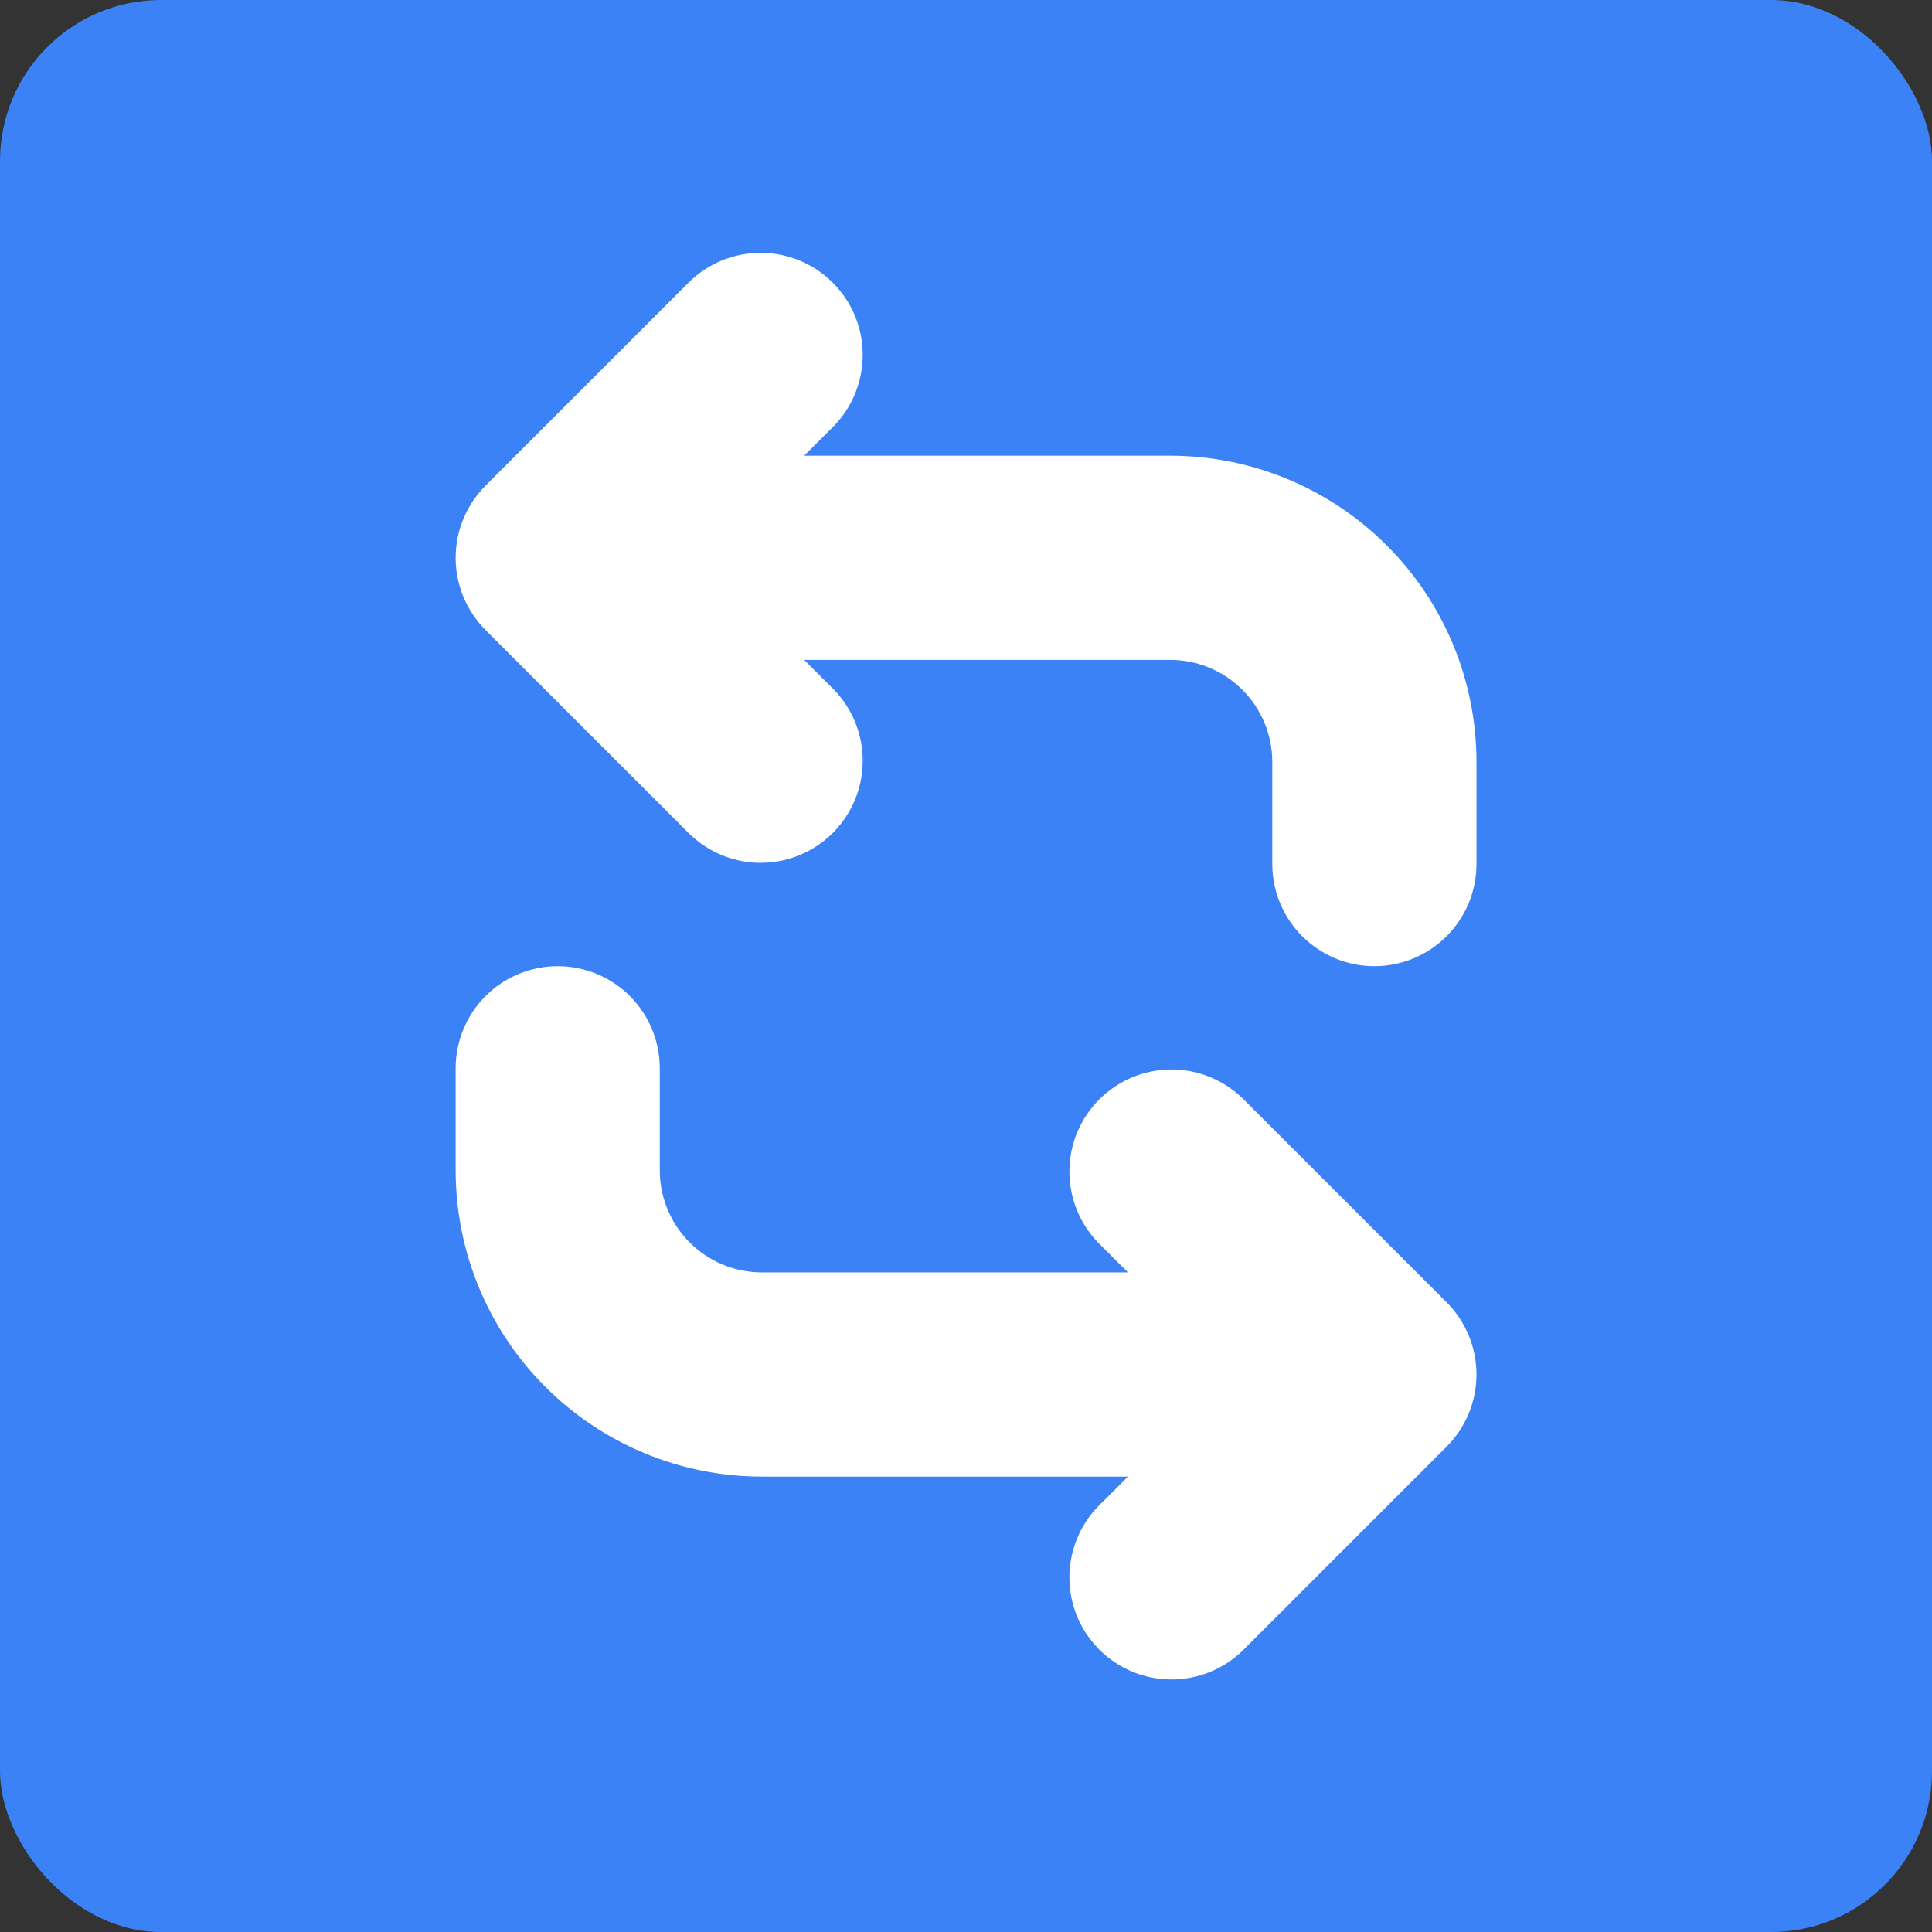 <svg width="32" height="32" viewBox="0 0 32 32" fill="none" xmlns="http://www.w3.org/2000/svg">
<rect x="0" y="0" width="32" height="32" fill="#333333" stroke="none"/>
<rect width="32" height="32" rx="2.667" fill="#3B82F6"/>
<path fill-rule="evenodd" clip-rule="evenodd" d="M13.815 7.053C14.123 6.734 14.293 6.307 14.289 5.864C14.286 5.42 14.108 4.996 13.794 4.683C13.481 4.369 13.057 4.191 12.613 4.188C12.17 4.184 11.743 4.354 11.424 4.662L8.042 8.044C7.725 8.361 7.547 8.791 7.547 9.239C7.547 9.688 7.725 10.117 8.042 10.435L11.424 13.816C11.743 14.124 12.17 14.295 12.613 14.291C13.057 14.287 13.481 14.109 13.794 13.796C14.108 13.482 14.286 13.058 14.289 12.615C14.293 12.171 14.123 11.744 13.815 11.425L13.319 10.93H19.383C19.831 10.93 20.261 11.108 20.578 11.425C20.895 11.742 21.073 12.172 21.073 12.621V14.312C21.073 14.76 21.252 15.19 21.569 15.507C21.886 15.824 22.316 16.003 22.764 16.003C23.213 16.003 23.643 15.824 23.96 15.507C24.277 15.19 24.455 14.76 24.455 14.312V12.621C24.455 11.275 23.921 9.985 22.969 9.034C22.018 8.083 20.728 7.548 19.383 7.548H13.319L13.815 7.053ZM10.928 17.693C10.928 17.245 10.75 16.815 10.433 16.498C10.116 16.181 9.686 16.003 9.238 16.003C8.789 16.003 8.359 16.181 8.042 16.498C7.725 16.815 7.547 17.245 7.547 17.693V19.384C7.547 20.73 8.081 22.02 9.033 22.971C9.984 23.922 11.274 24.457 12.619 24.457H18.683L18.187 24.952C17.879 25.271 17.709 25.698 17.713 26.141C17.716 26.585 17.894 27.009 18.208 27.322C18.521 27.636 18.945 27.814 19.389 27.817C19.832 27.821 20.259 27.651 20.578 27.343L23.96 23.961C24.277 23.644 24.455 23.214 24.455 22.766C24.455 22.317 24.277 21.887 23.96 21.57L20.578 18.189C20.259 17.881 19.832 17.71 19.389 17.714C18.945 17.718 18.521 17.896 18.208 18.209C17.894 18.523 17.716 18.947 17.713 19.39C17.709 19.834 17.879 20.261 18.187 20.58L18.683 21.075H12.619C12.171 21.075 11.741 20.897 11.424 20.58C11.107 20.263 10.928 19.833 10.928 19.384V17.693Z" fill="white"/>
</svg>
